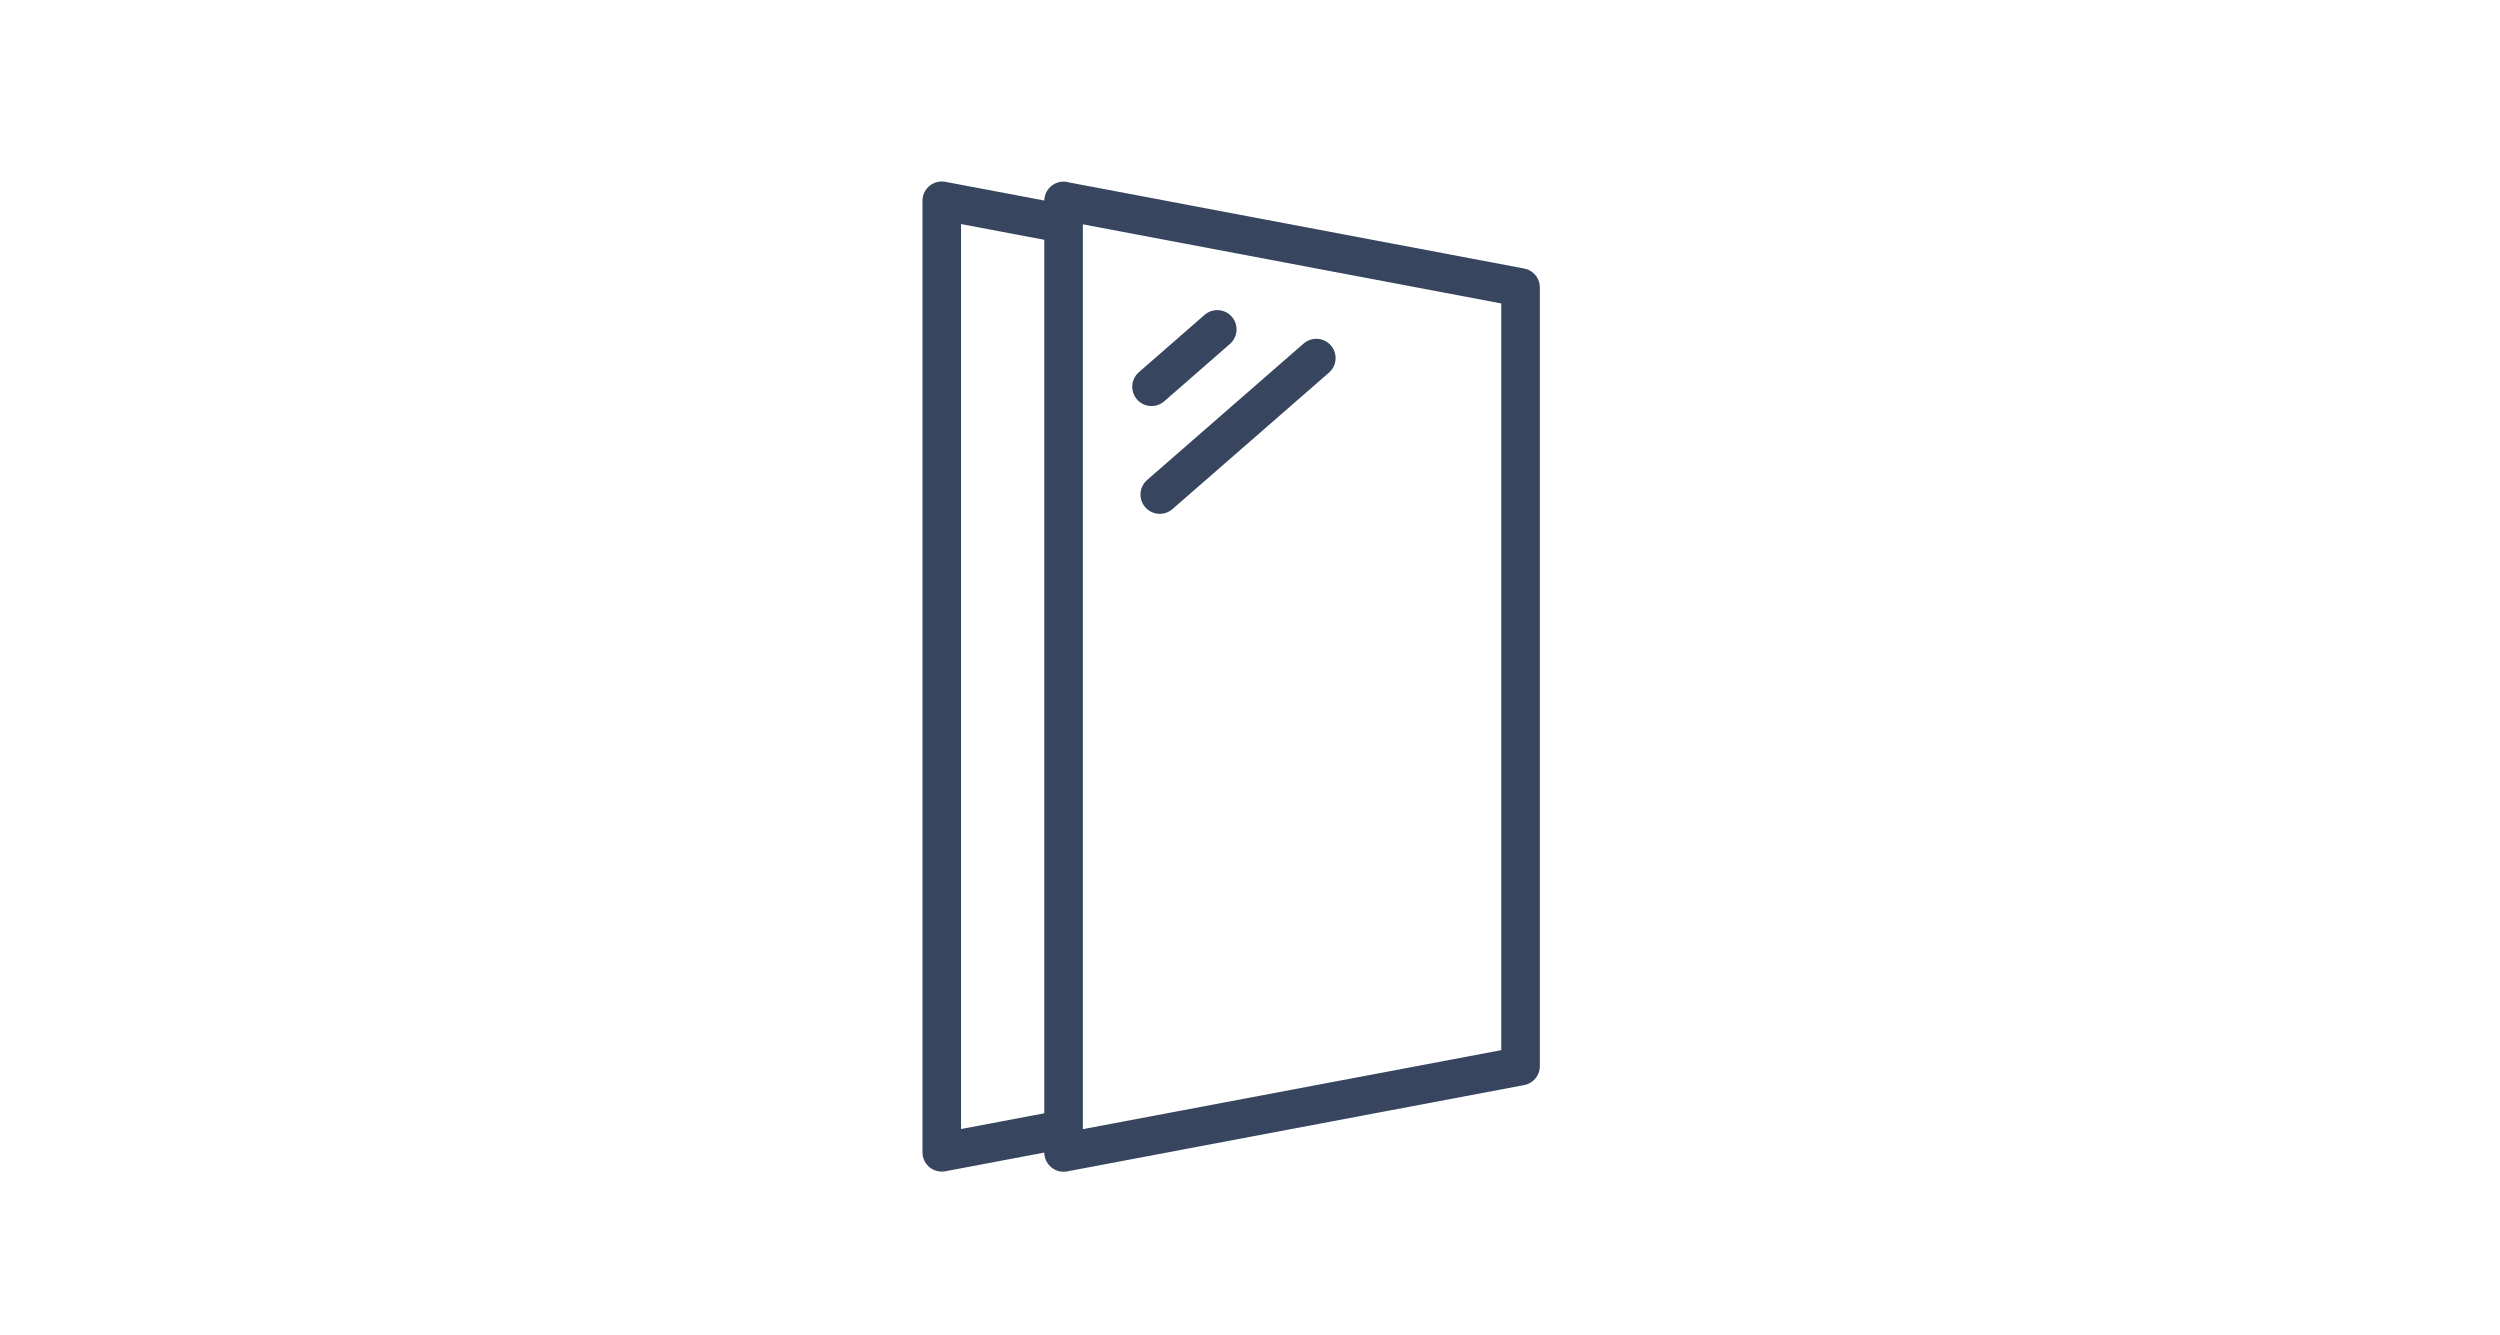 <?xml version="1.0" encoding="UTF-8"?>
<svg id="Layer_4" data-name="Layer 4" xmlns="http://www.w3.org/2000/svg" viewBox="0 0 194.37 103.82">
  <path d="M89.53,30.07l5.11-4.46M90.17,38.45l12.17-10.61M82.69,17.4l-9.47-1.79v73.98l9.47-1.79M82.69,15.62v73.98l35.53-6.71V22.35l-35.53-6.72Z" style="fill: none; stroke: #37465e; stroke-linecap: round; stroke-linejoin: round; stroke-width: 3px;"/>
</svg>